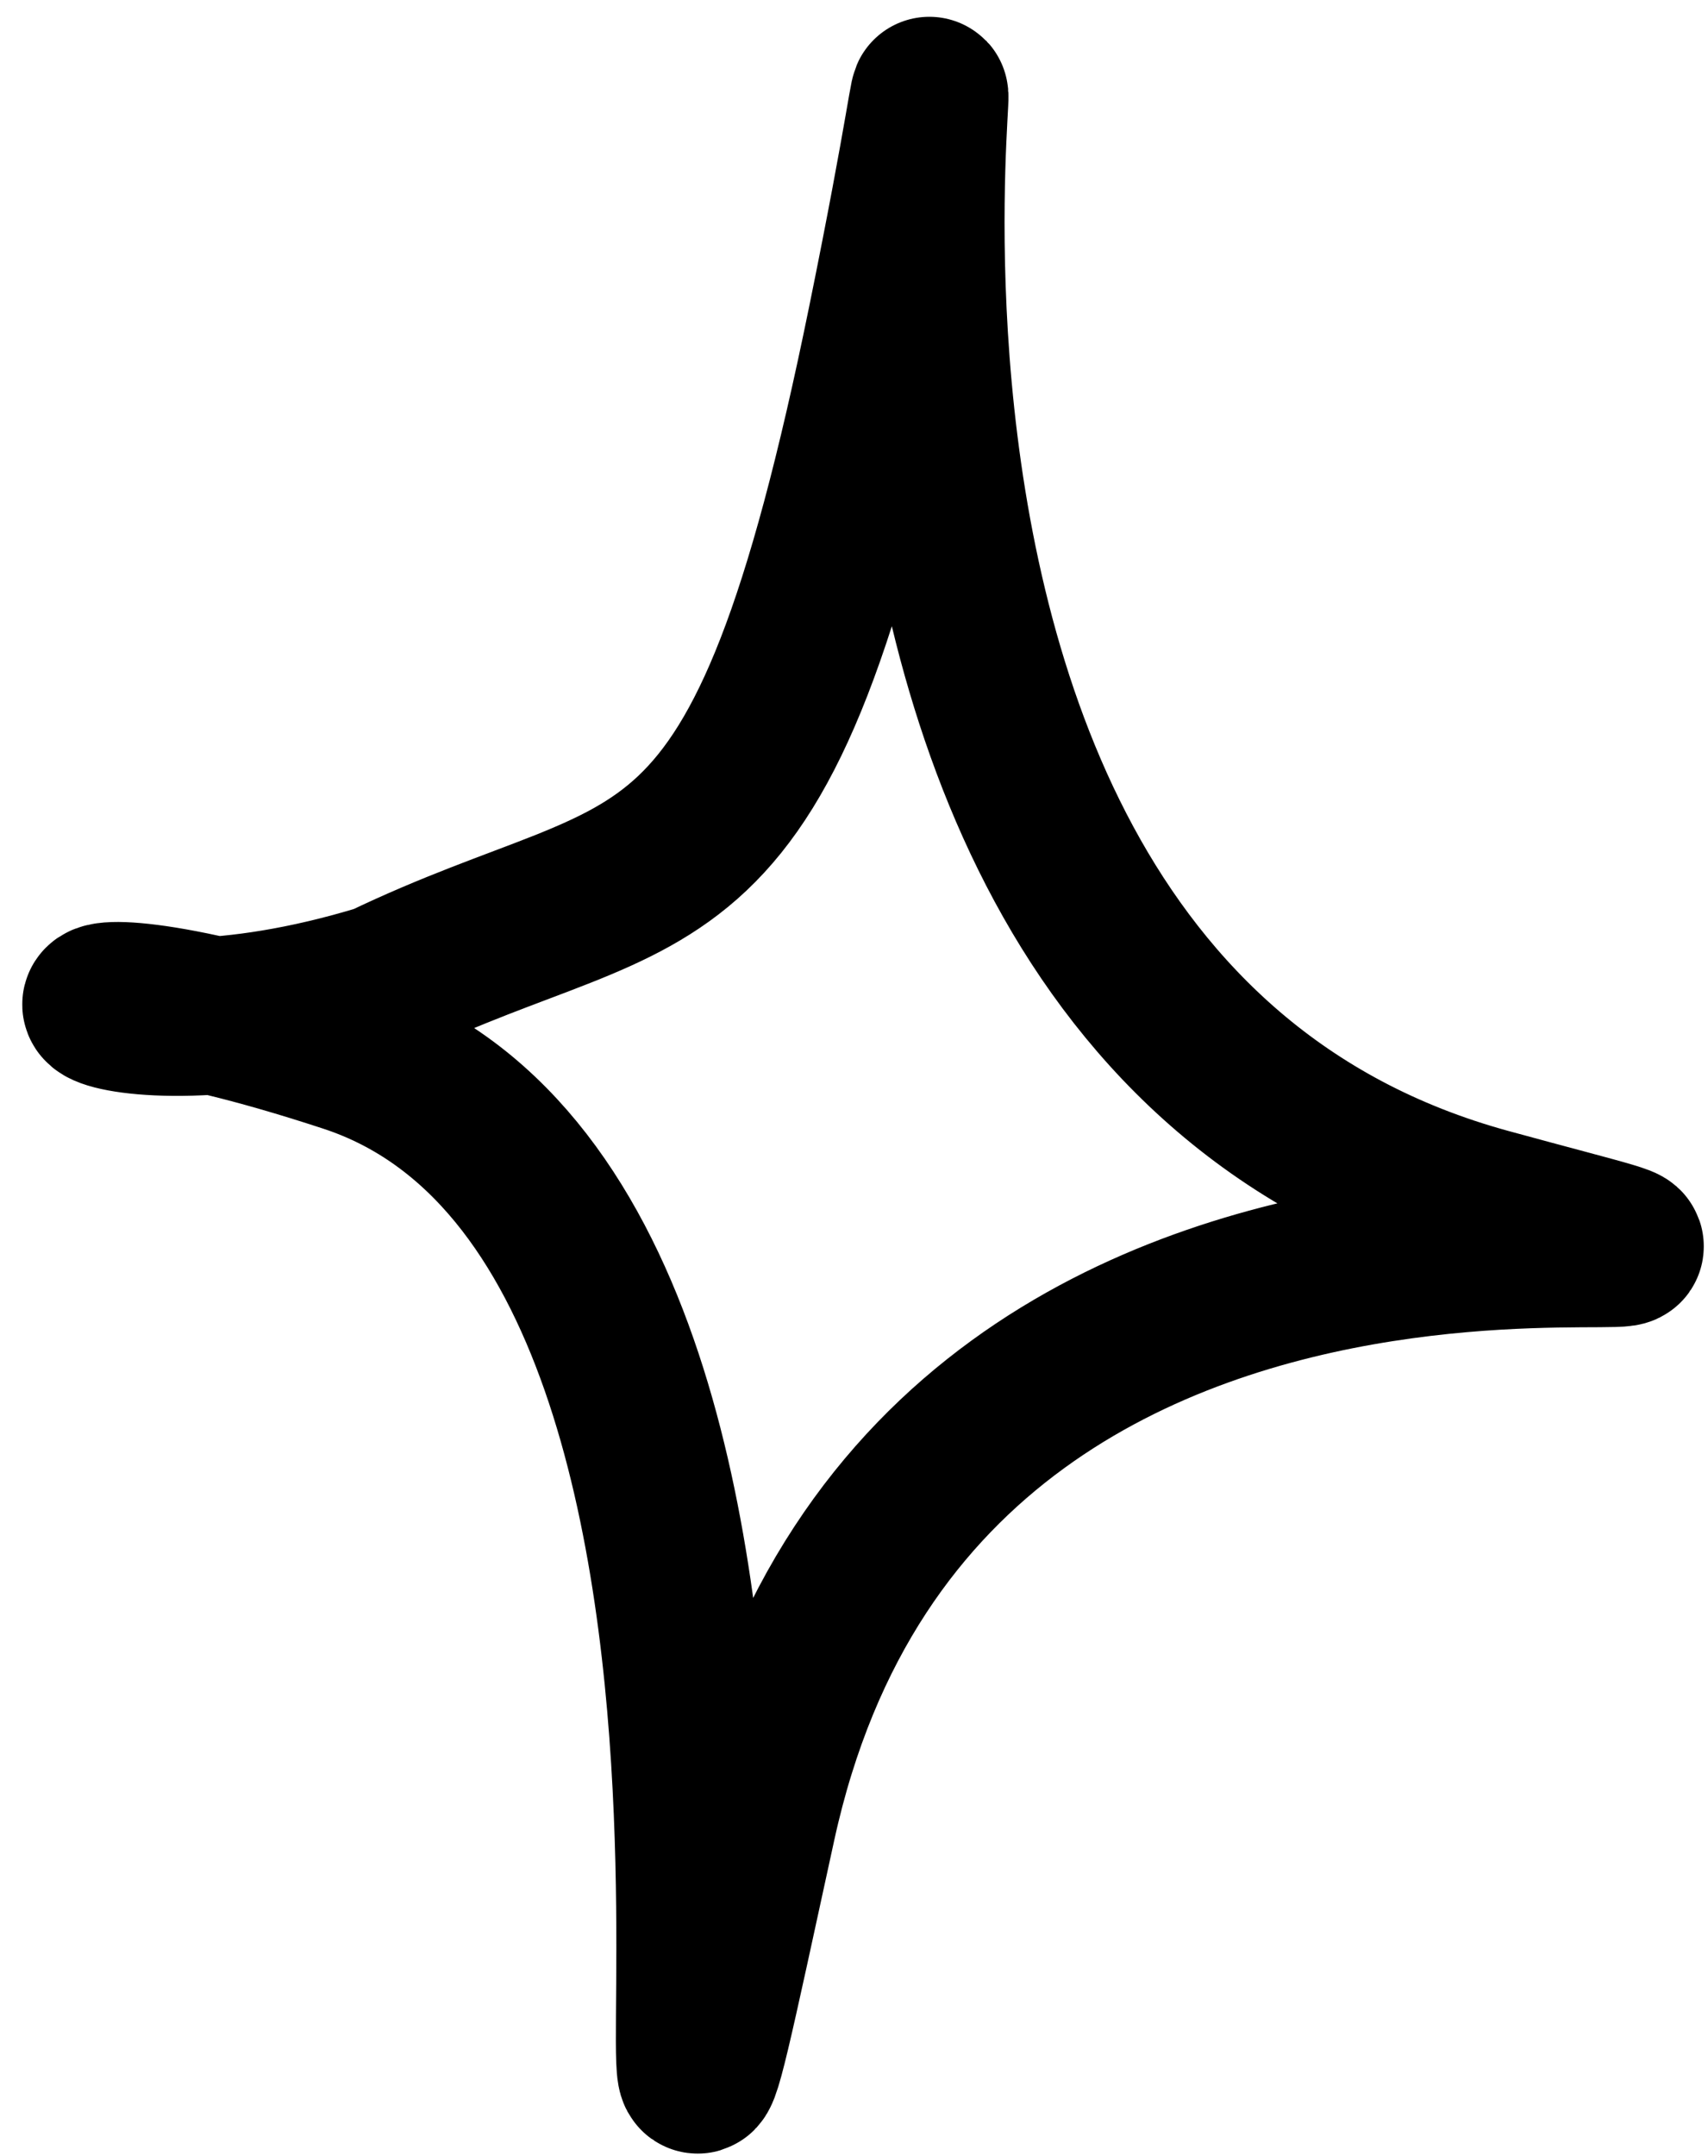 <?xml version="1.0" encoding="UTF-8"?> <svg xmlns="http://www.w3.org/2000/svg" width="65" height="82" viewBox="0 0 65 82" fill="none"> <path d="M14.55 37.381C25.218 32.249 28.951 35.722 33.736 12.247C39.718 -17.097 24.87 37.234 56.616 45.911C76.038 51.22 35.544 38.487 28.815 69.365C22.086 100.242 34.178 46.948 13.235 40.078C-1.342 35.297 2.596 41.043 14.55 37.381Z" stroke="black" stroke-width="6"></path> </svg> 